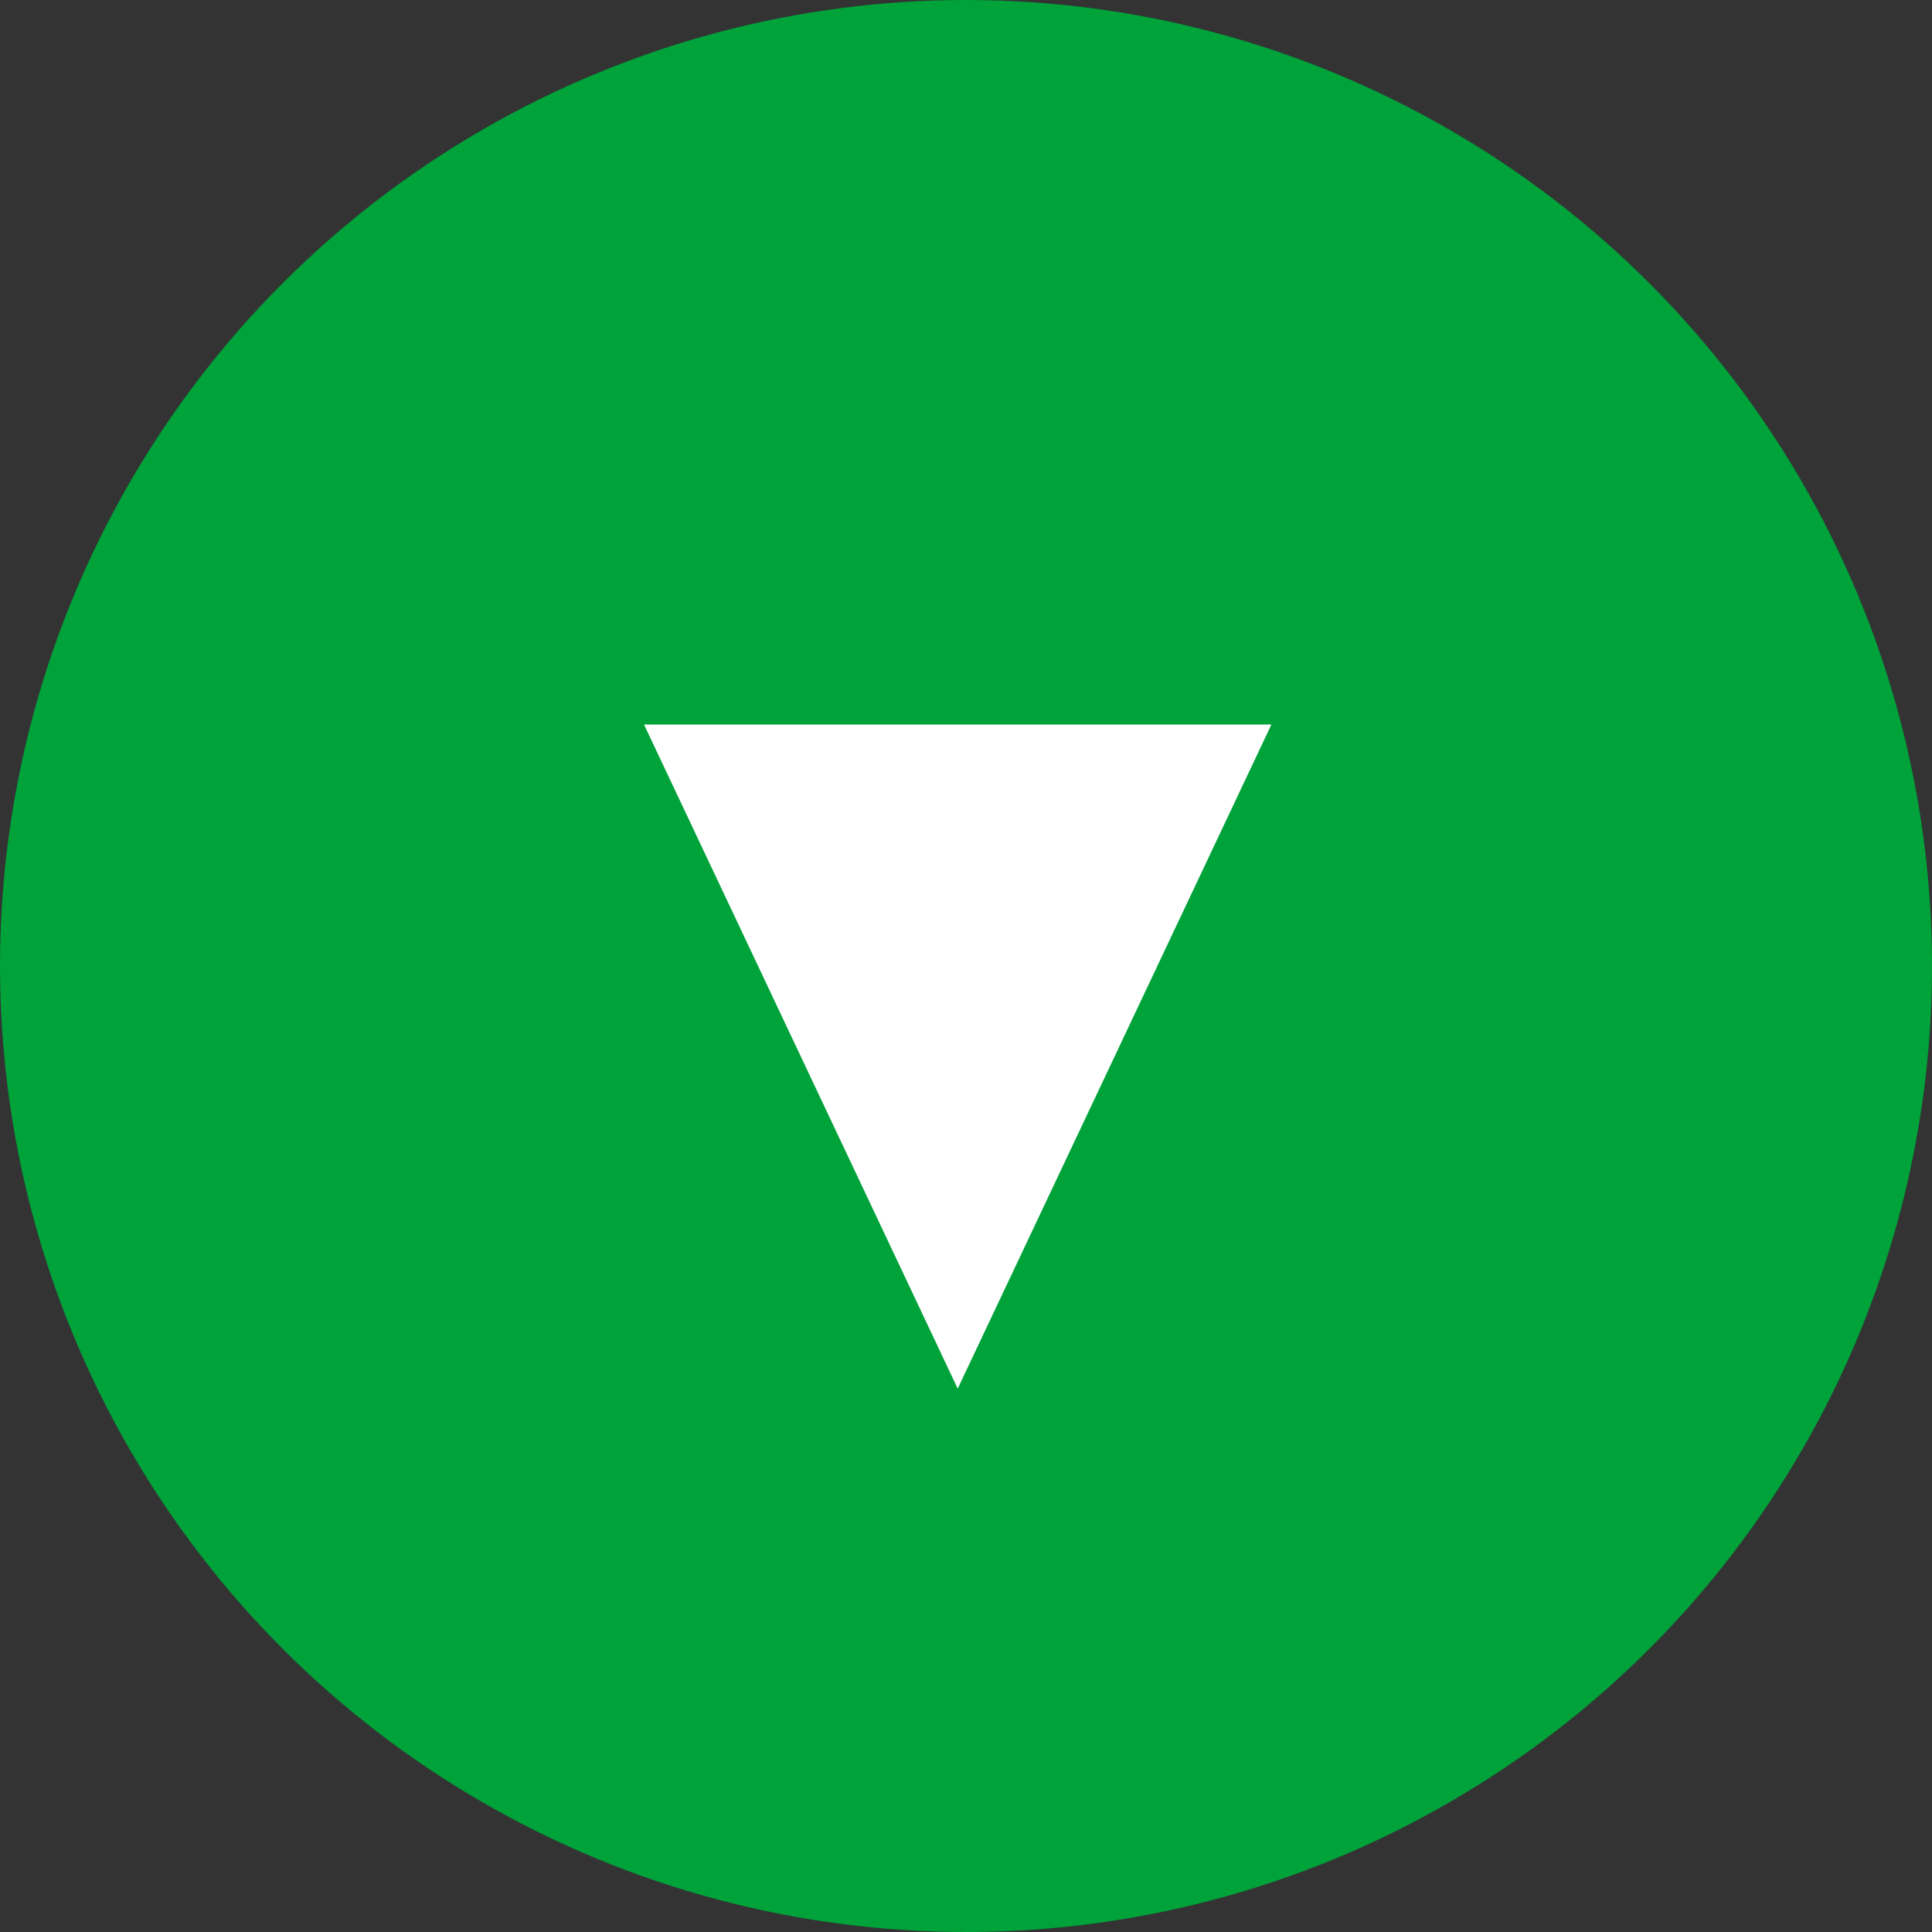 <svg width="48" height="48" viewBox="0 0 48 48" fill="none" xmlns="http://www.w3.org/2000/svg">
<rect x="0" y="0" width="48" height="48" fill="#333333" stroke="none"/>
<circle cx="24" cy="24" r="24" fill="#00A23A"/>
<path d="M23.794 34.5L16 18L31.588 18L23.794 34.5Z" fill="white"/>
</svg>
